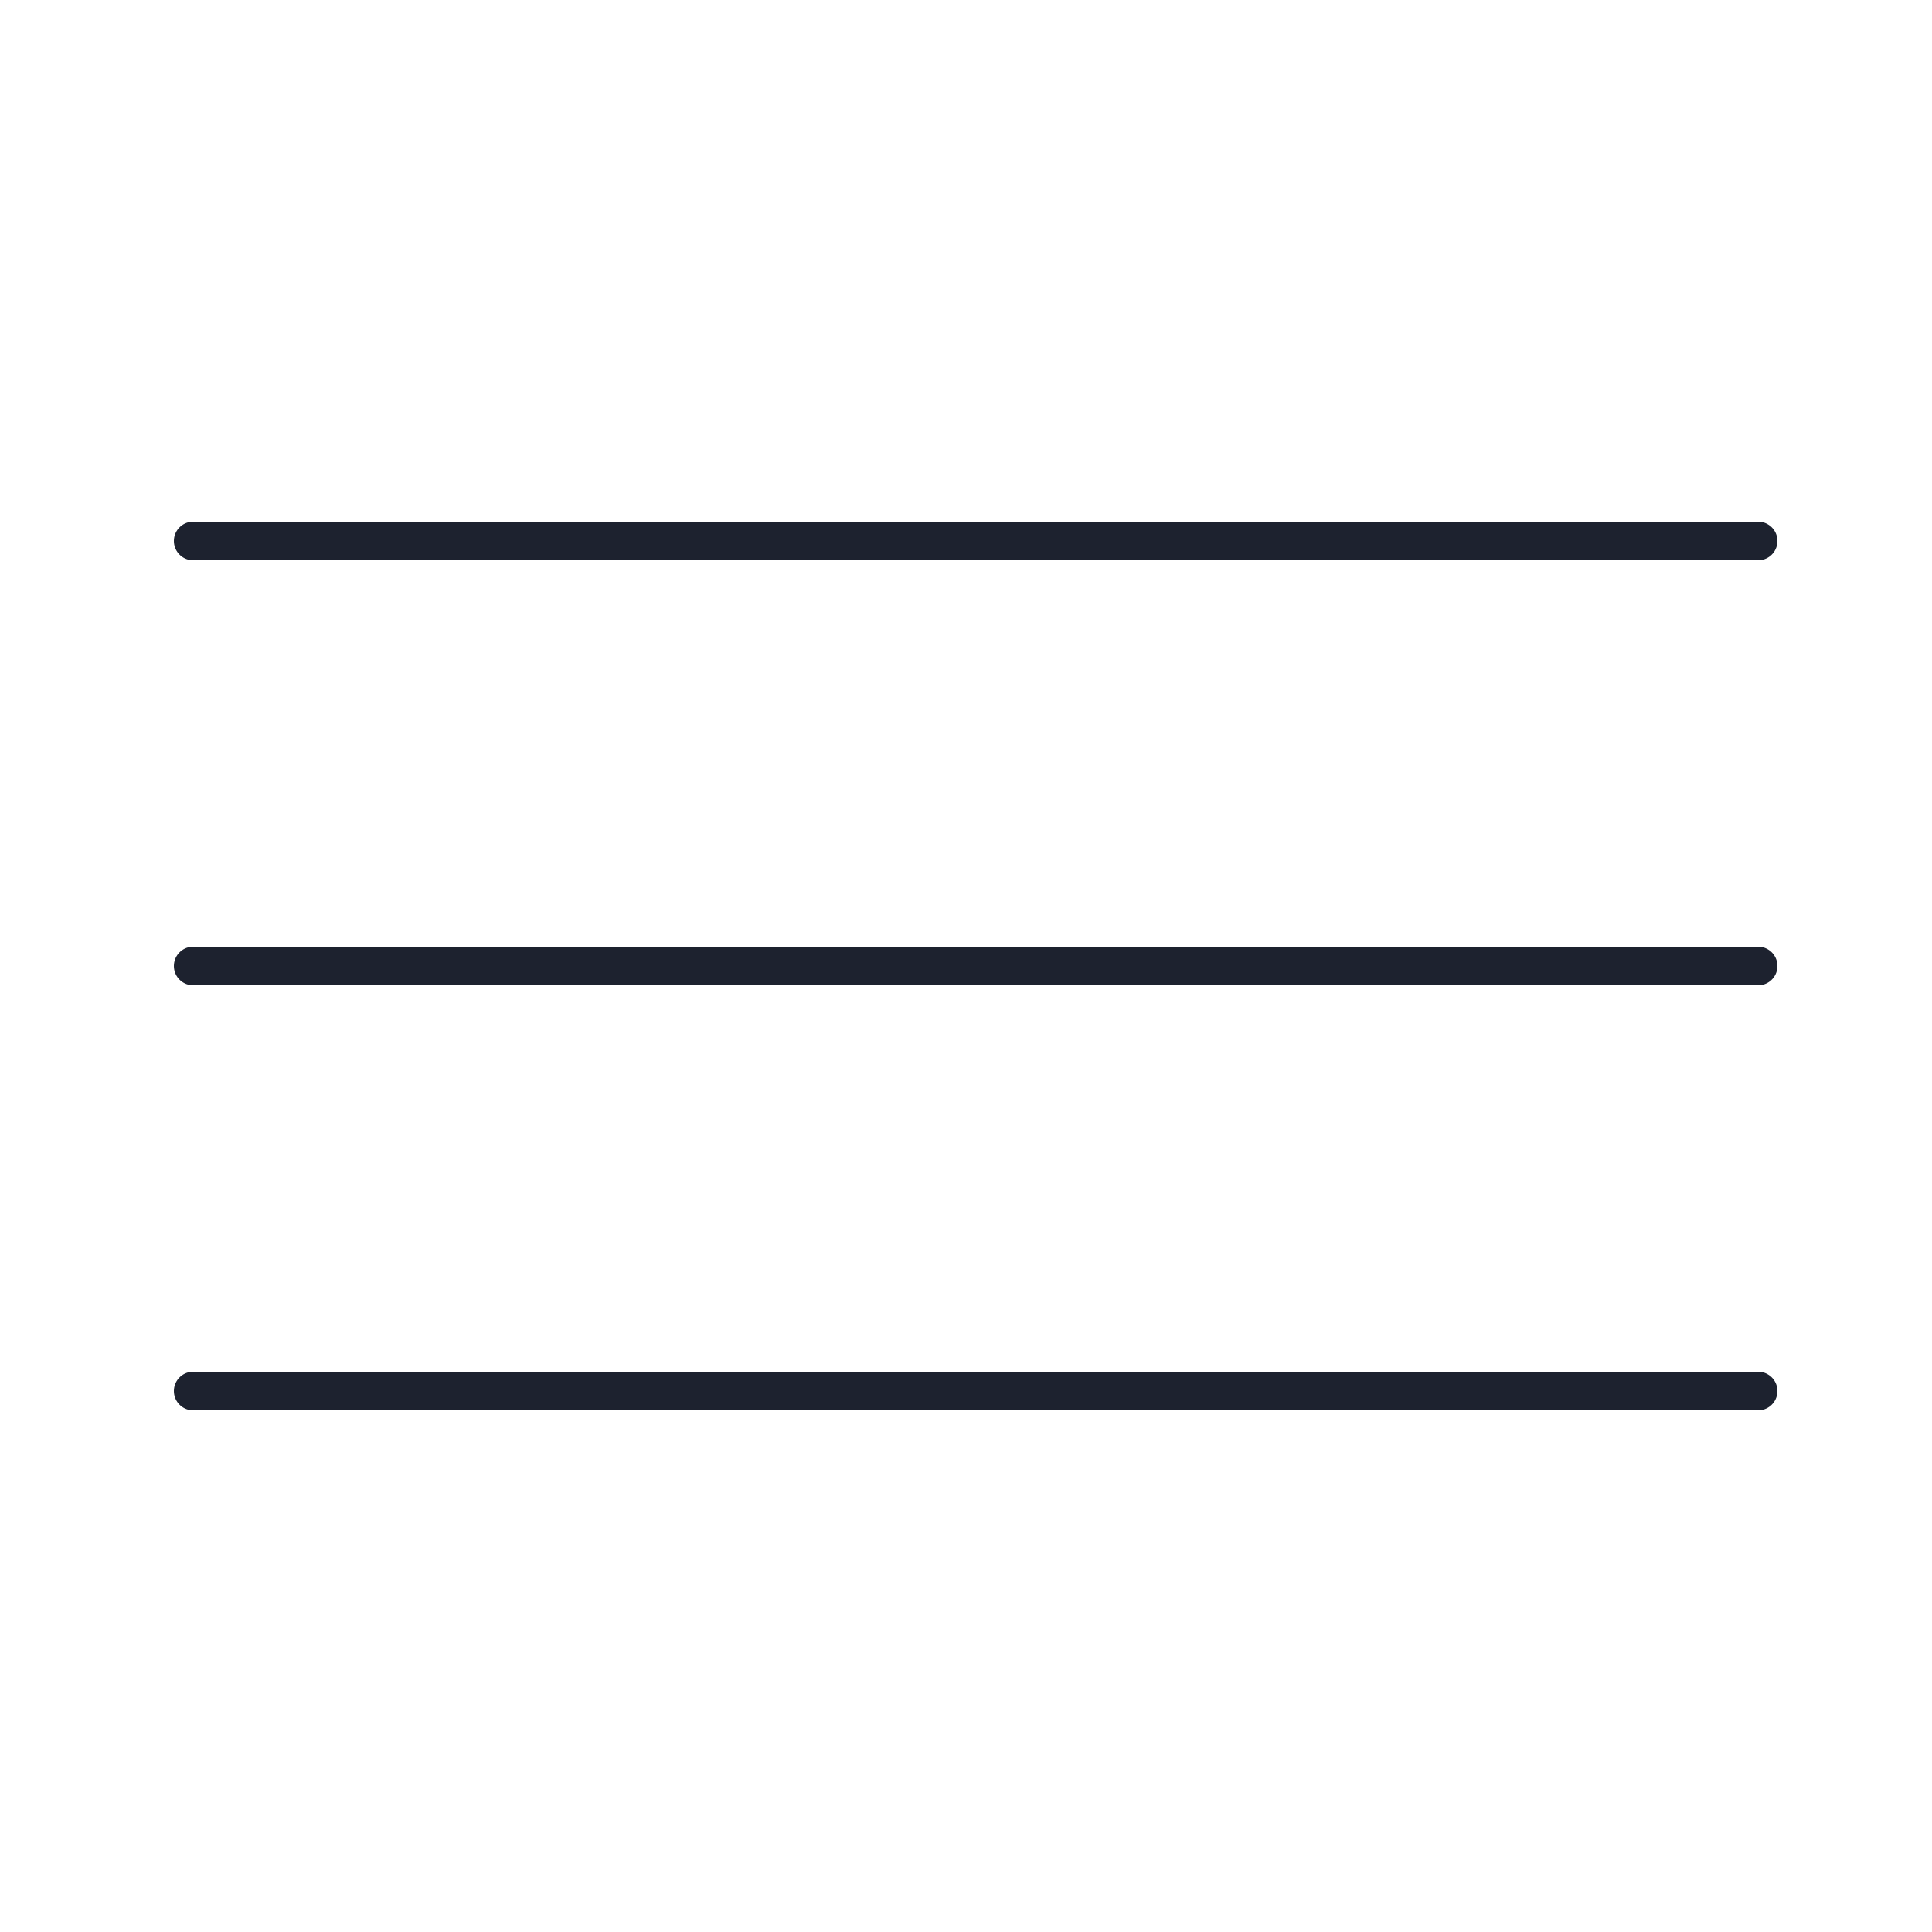 <?xml version="1.0" encoding="UTF-8"?> <svg xmlns="http://www.w3.org/2000/svg" width="50" height="50" viewBox="0 0 50 50" fill="none"> <path d="M5 14H45.5M5 25H45.5M5 36H45.5" stroke="#1D222F" stroke-linecap="round"></path> </svg> 